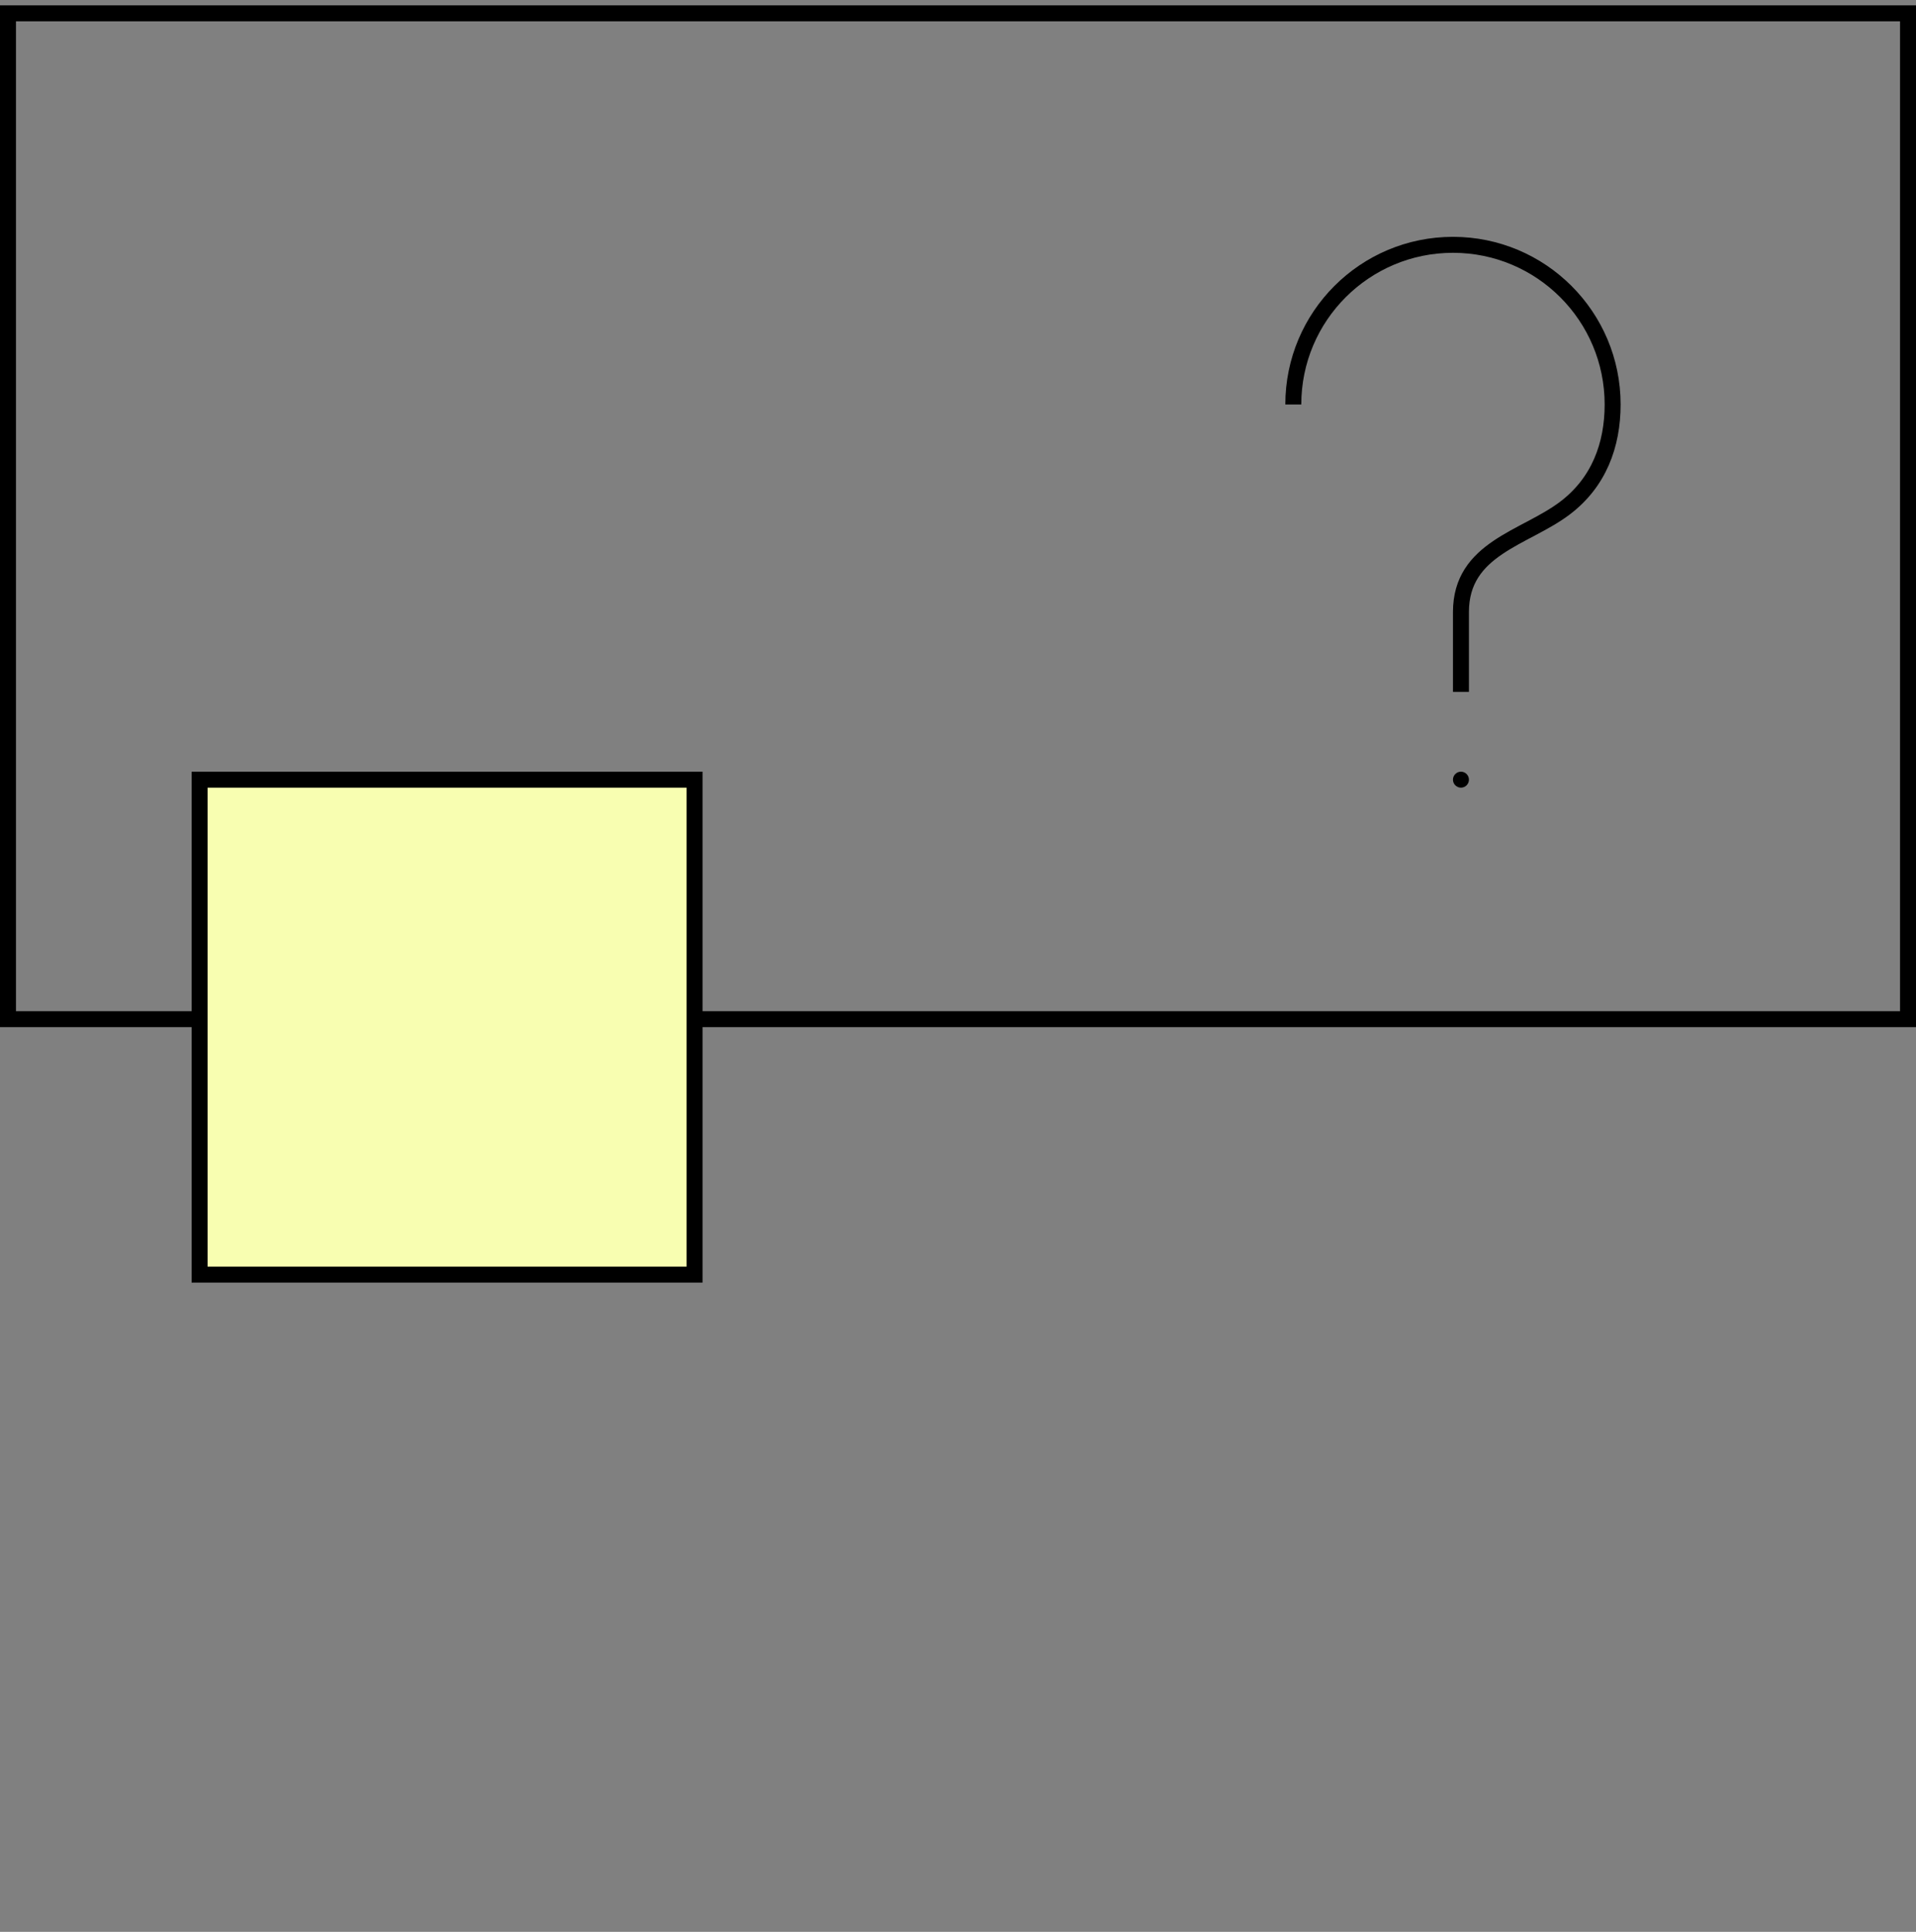<svg width="120" height="121" viewBox="0 0 120 121" fill="none" xmlns="http://www.w3.org/2000/svg">
<rect x="0" y="0" width="120" height="121" fill="#808080" stroke="none"/>
<g clip-path="url(#clip0_11288_4337)">
<rect x="0.5" y="0.833" width="119" height="63" stroke="black"/>
<circle cx="91.5" cy="48.834" r="0.5" fill="black"/>
<path d="M81 25.334C81 19.811 85.477 15.334 91 15.334C96.523 15.334 101 19.811 101 25.334C101 27.87 100.141 30.219 98 31.834C95.5 33.719 91.5 34.334 91.5 38.334V43.334" stroke="black"/>
<rect x="12.5" y="48.834" width="31" height="31" fill="#F8FEB1" stroke="black"/>
</g>
<defs>
<clipPath id="clip0_11288_4337">
<rect width="120" height="120" fill="white" transform="translate(0 0.333)"/>
</clipPath>
</defs>
</svg>
